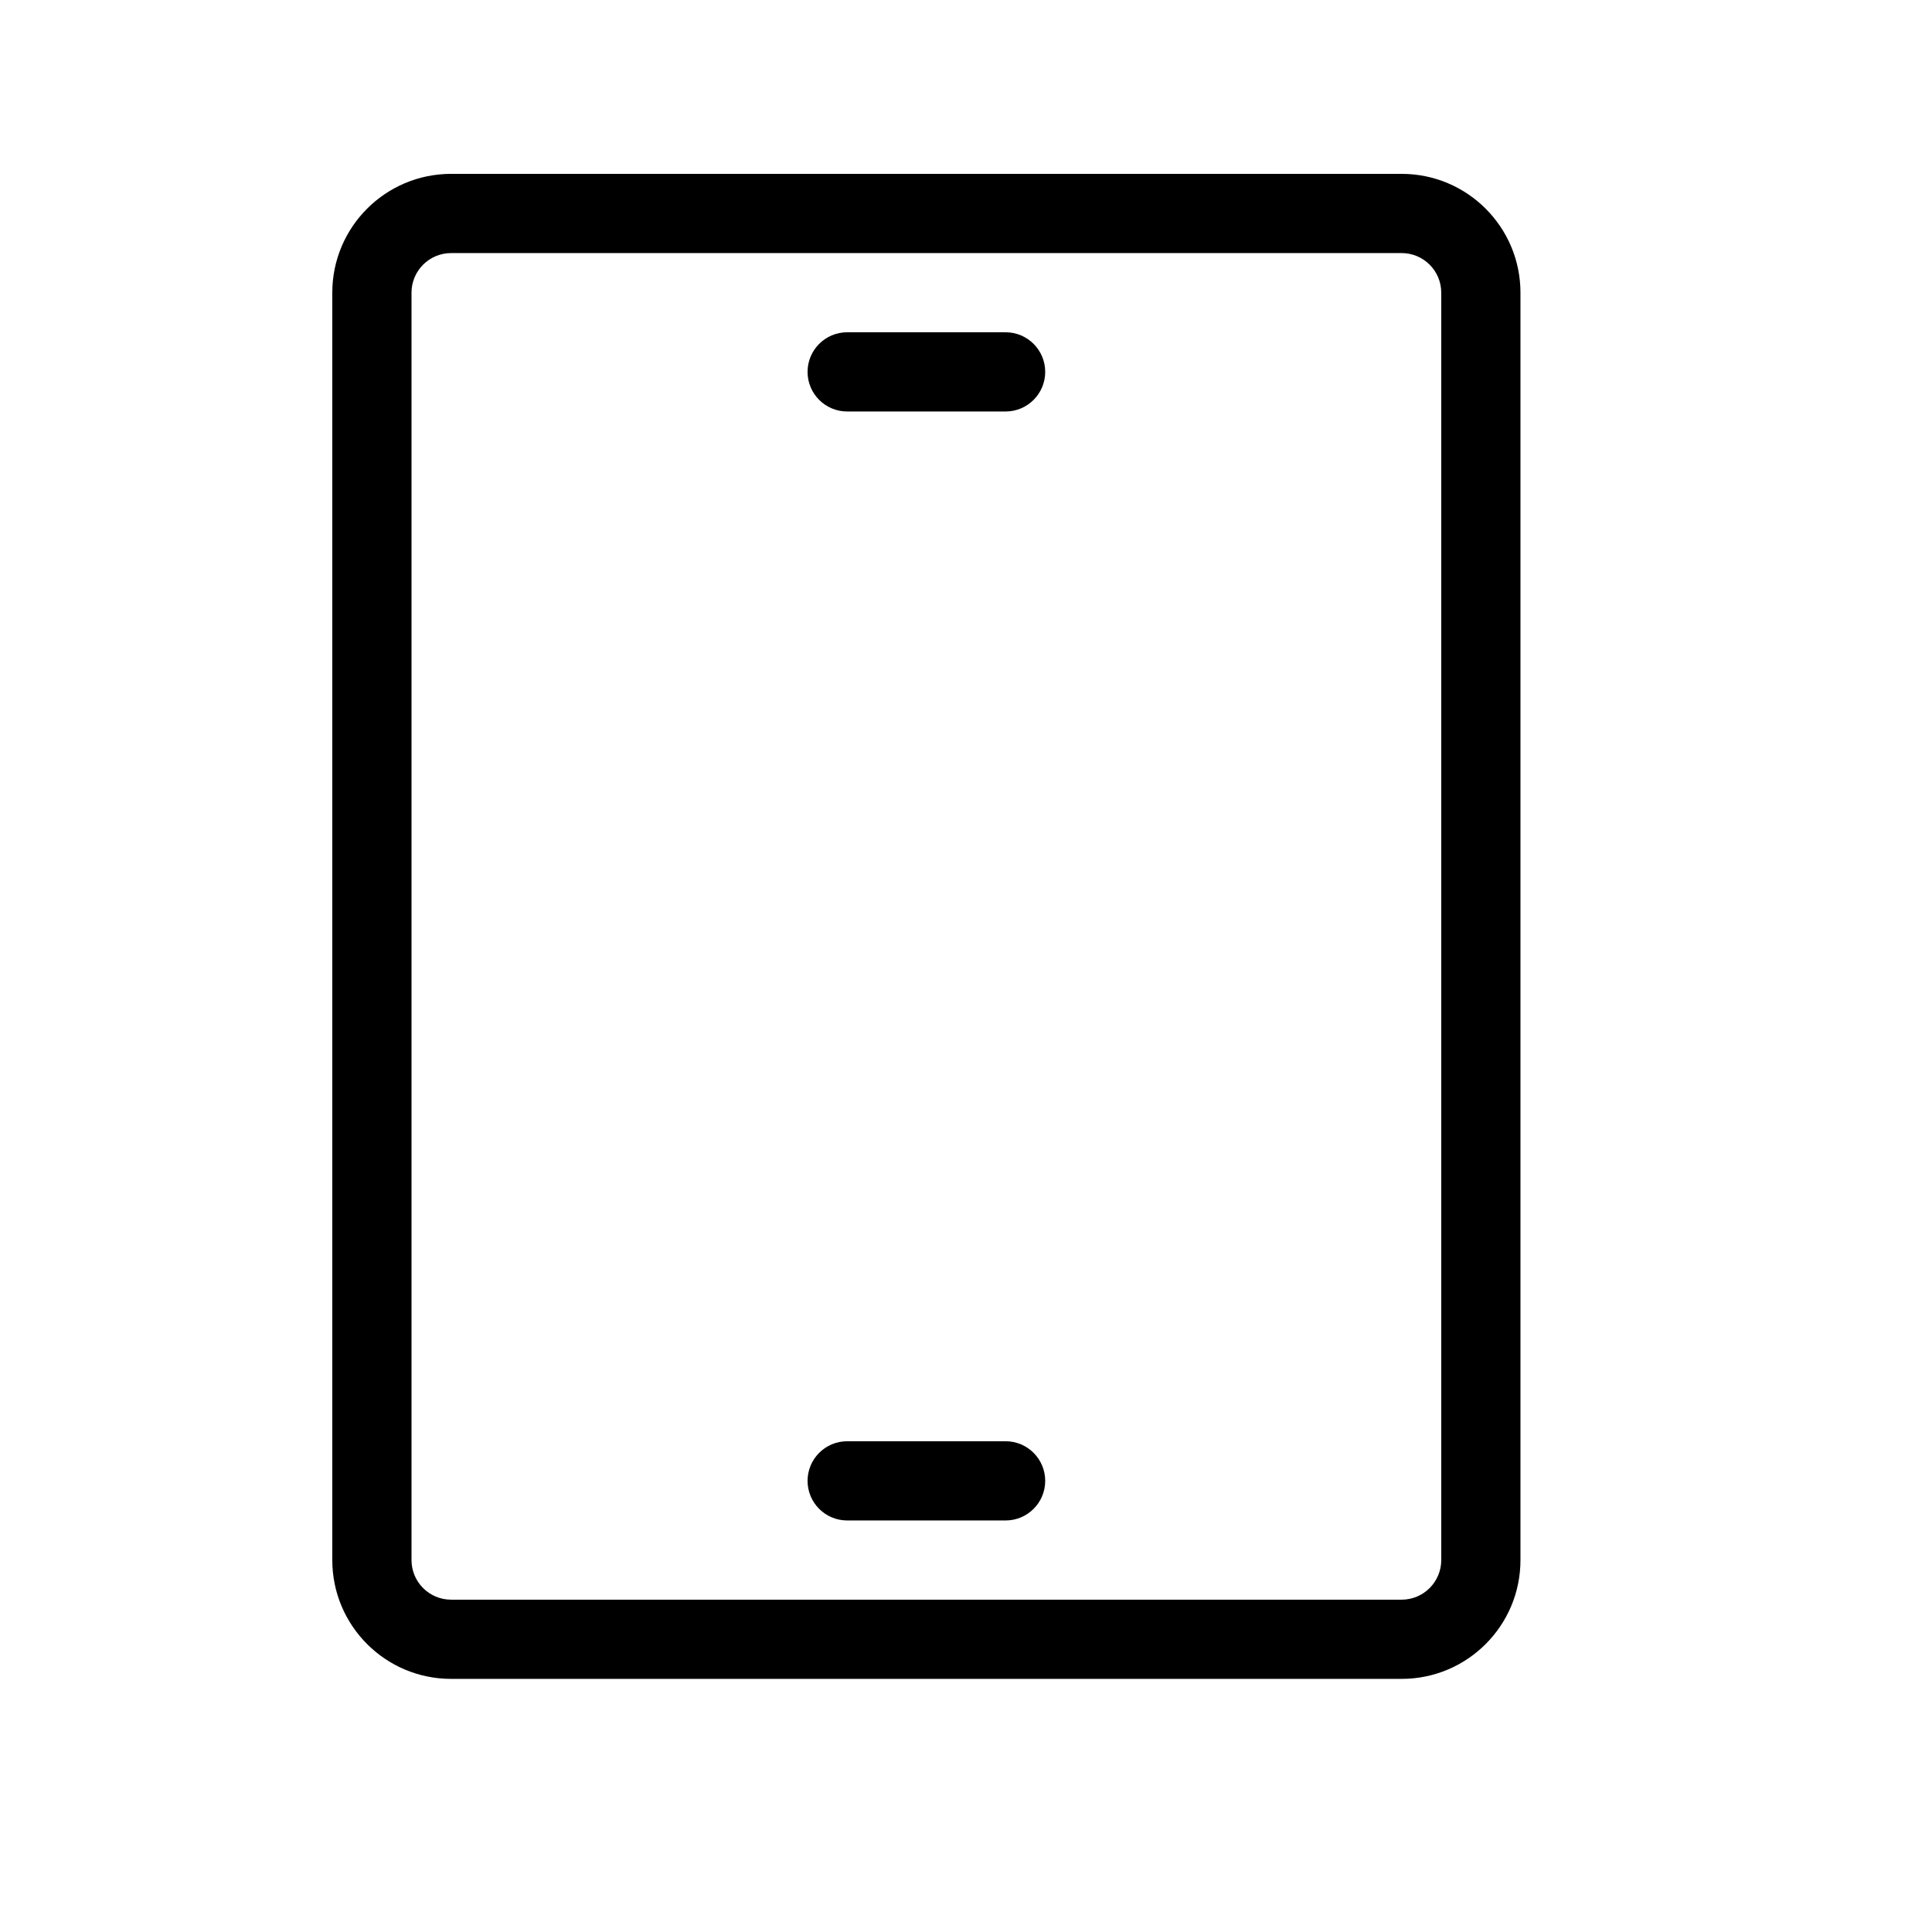 <?xml version="1.0" encoding="UTF-8"?>
<!-- Uploaded to: ICON Repo, www.svgrepo.com, Generator: ICON Repo Mixer Tools -->
<svg fill="#000000" width="800px" height="800px" version="1.1" viewBox="144 144 512 512" xmlns="http://www.w3.org/2000/svg">
 <path d="m515.45 567.93c5.793 0 10.496-4.703 10.496-10.496v-335.87c0-5.793-4.703-10.496-10.496-10.496h-251.9c-5.793 0-10.496 4.703-10.496 10.496v335.87c0 5.793 4.703 10.496 10.496 10.496zm0 20.992h-251.9c-17.387 0-31.488-14.102-31.488-31.488v-335.87c0-17.387 14.102-31.488 31.488-31.488h251.9c17.387 0 31.488 14.102 31.488 31.488v335.87c0 17.387-14.102 31.488-31.488 31.488zm-146.94-41.984c-5.797 0-10.496-4.699-10.496-10.496 0-5.797 4.699-10.496 10.496-10.496h41.984c5.797 0 10.496 4.699 10.496 10.496 0 5.797-4.699 10.496-10.496 10.496zm0-293.89c-5.797 0-10.496-4.699-10.496-10.496s4.699-10.496 10.496-10.496h41.984c5.797 0 10.496 4.699 10.496 10.496s-4.699 10.496-10.496 10.496z"/>
</svg>